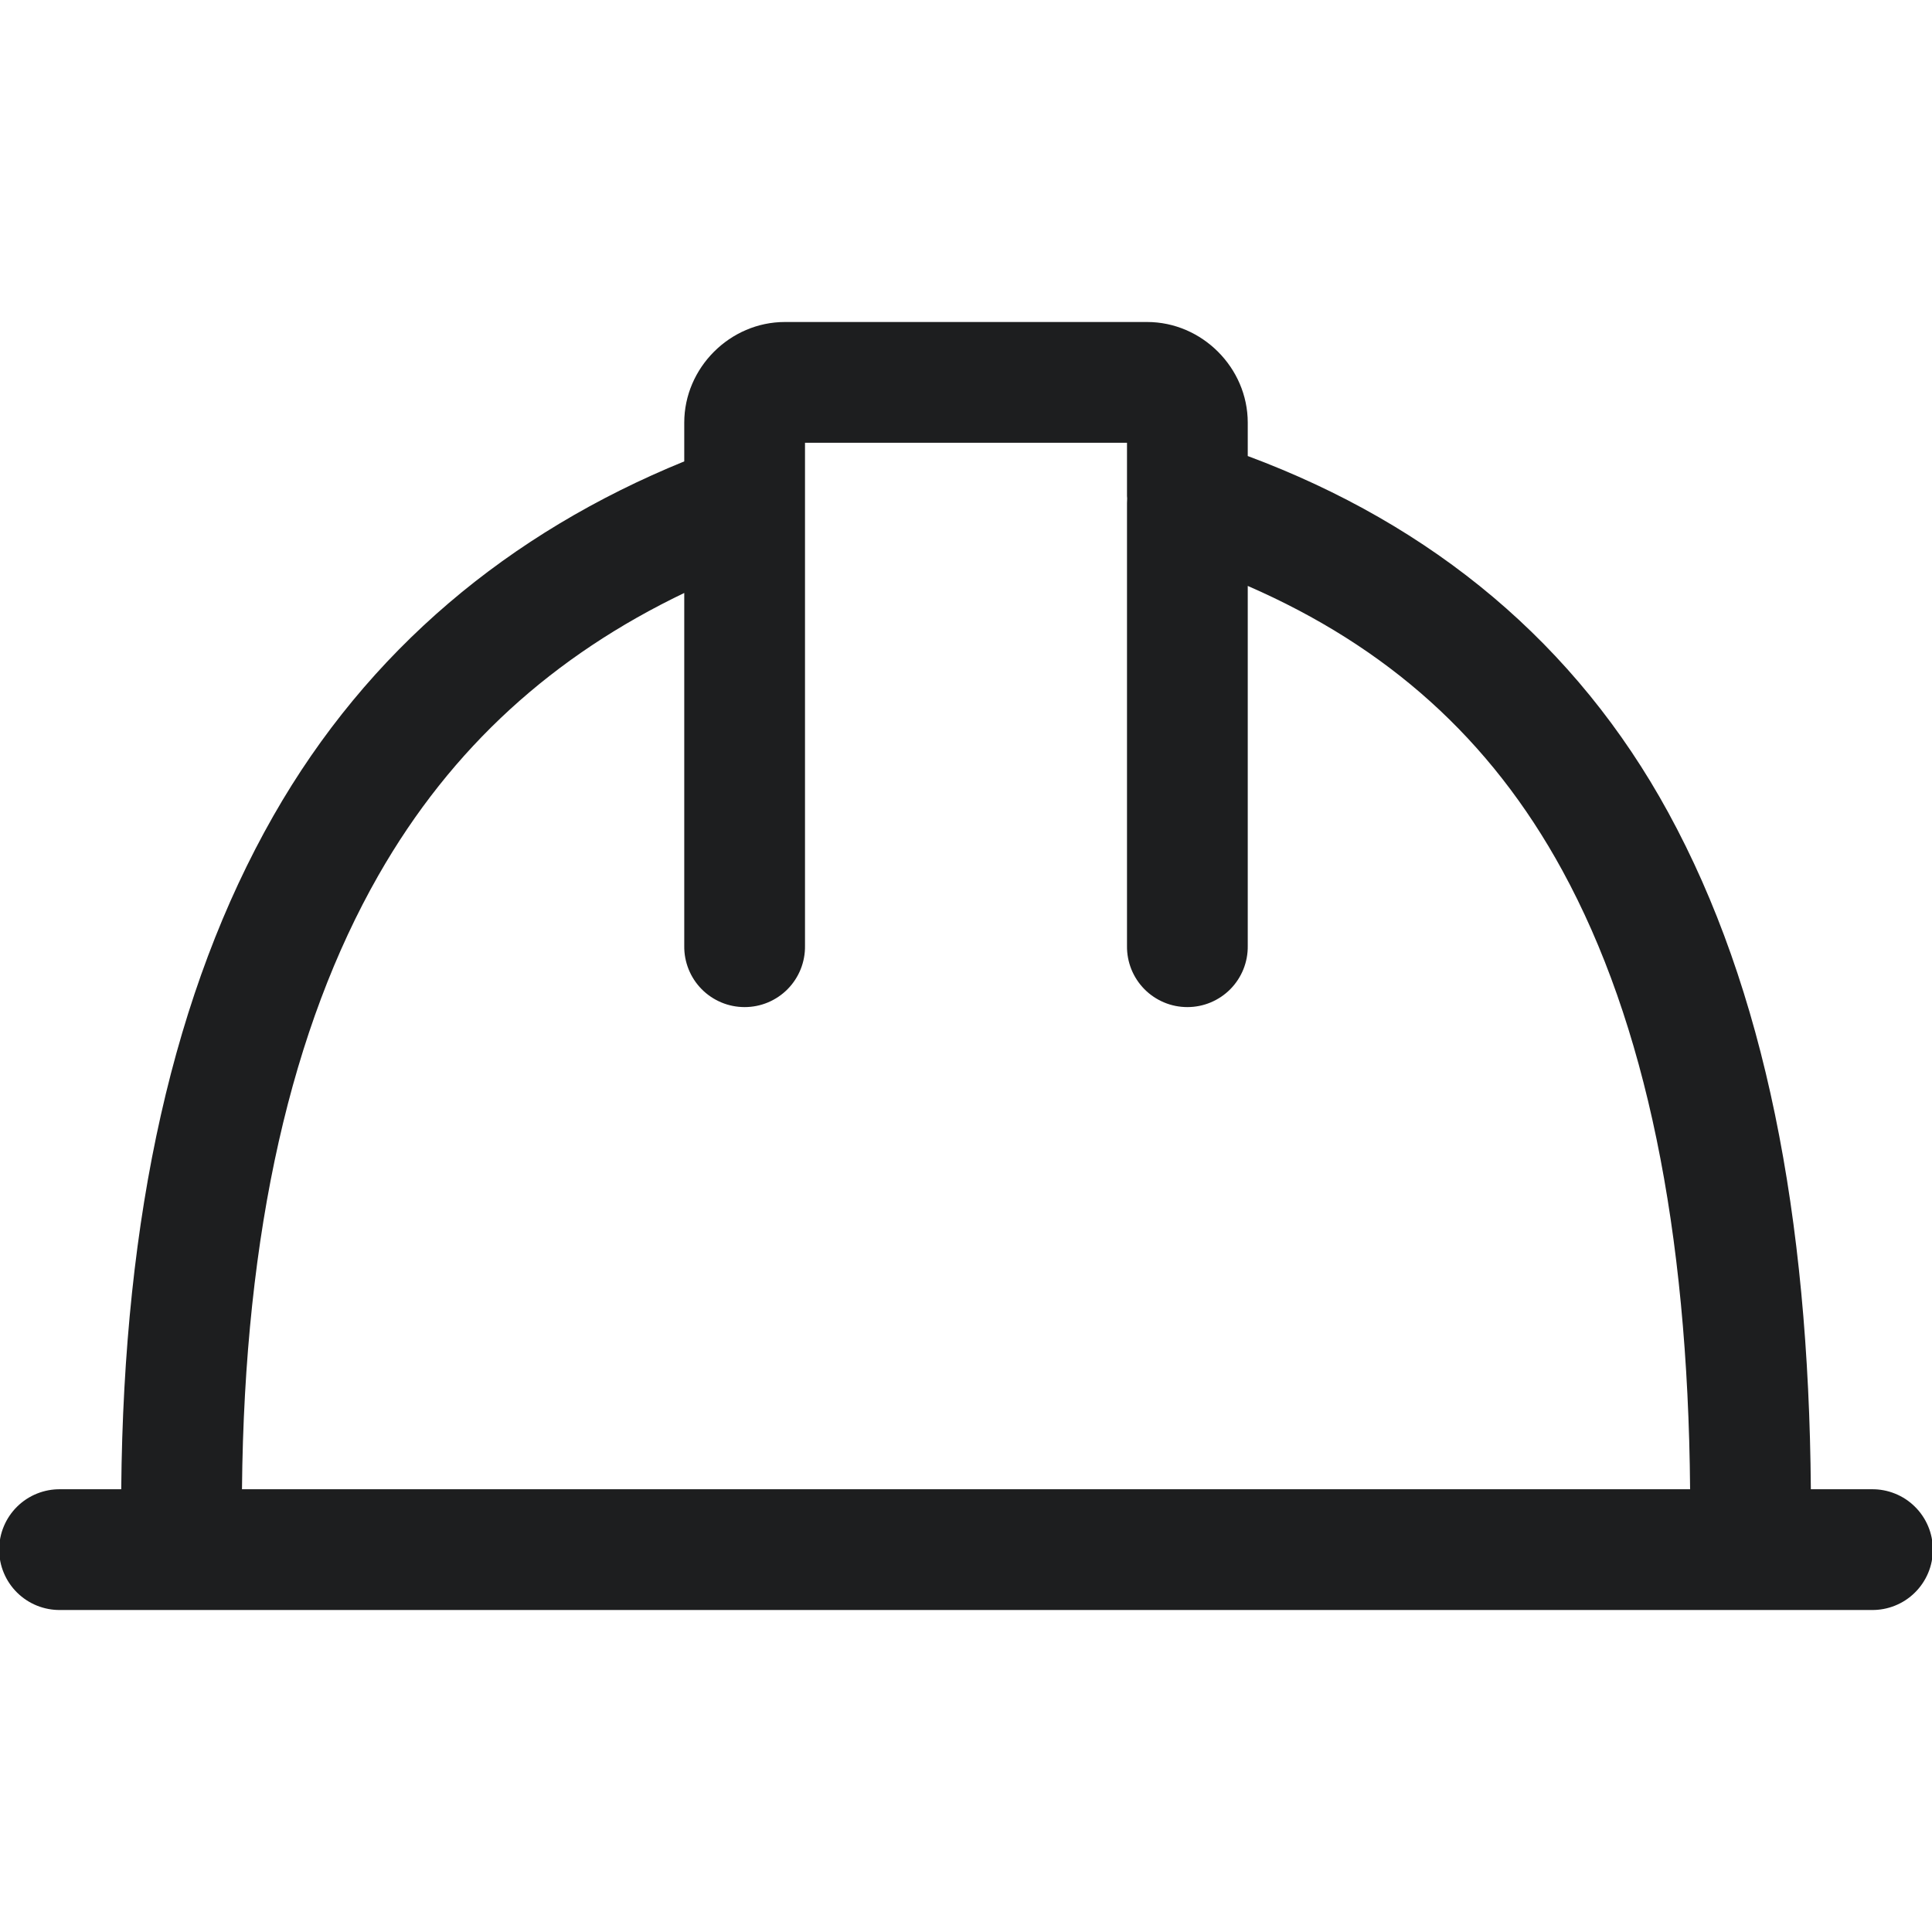     <svg width="48" height="48" viewBox="0 0 48 48" fill="none" xmlns="http://www.w3.org/2000/svg">
<g clip-path="url(#clip0)">
<path d="M19.5 8C18.137 8 17 9.137 17 10.5V11.463C12.655 13.235 9.144 16.145 6.793 20.268C4.319 24.606 3.071 30.179 3.012 37H1.5C1.301 36.997 1.104 37.034 0.919 37.108C0.735 37.182 0.567 37.292 0.425 37.432C0.284 37.571 0.171 37.738 0.095 37.921C0.018 38.104 -0.021 38.301 -0.021 38.5C-0.021 38.699 0.018 38.896 0.095 39.079C0.171 39.262 0.284 39.429 0.425 39.568C0.567 39.708 0.735 39.818 0.919 39.892C1.104 39.966 1.301 40.003 1.5 40H46.5C46.699 40.003 46.896 39.966 47.08 39.892C47.265 39.818 47.433 39.708 47.574 39.568C47.716 39.429 47.828 39.262 47.905 39.079C47.982 38.896 48.021 38.699 48.021 38.5C48.021 38.301 47.982 38.104 47.905 37.921C47.828 37.738 47.716 37.571 47.574 37.432C47.433 37.292 47.265 37.182 47.08 37.108C46.896 37.034 46.699 36.997 46.5 37H44.99C44.938 30.198 43.848 24.581 41.447 20.186C39.164 16.006 35.61 13.046 31 11.33V10.5C31 9.137 29.863 8 28.5 8H19.5ZM20 11H28V12.324C28.001 12.344 28.002 12.363 28.004 12.383C28.001 12.422 28 12.461 28 12.5V23.5C27.997 23.699 28.034 23.896 28.108 24.081C28.182 24.265 28.292 24.433 28.432 24.575C28.571 24.716 28.738 24.828 28.921 24.905C29.104 24.982 29.301 25.021 29.5 25.021C29.699 25.021 29.895 24.982 30.079 24.905C30.262 24.828 30.429 24.716 30.568 24.575C30.708 24.433 30.818 24.265 30.892 24.081C30.966 23.896 31.003 23.699 31 23.5V14.557C34.461 16.065 37.025 18.347 38.814 21.623C40.879 25.404 41.937 30.525 41.99 37H6.012C6.071 30.55 7.259 25.505 9.398 21.754C11.226 18.549 13.767 16.283 17 14.732V23.5C16.997 23.699 17.034 23.896 17.108 24.081C17.182 24.265 17.292 24.433 17.432 24.575C17.571 24.716 17.738 24.828 17.921 24.905C18.104 24.982 18.301 25.021 18.5 25.021C18.699 25.021 18.895 24.982 19.079 24.905C19.262 24.828 19.429 24.716 19.568 24.575C19.708 24.433 19.818 24.265 19.892 24.081C19.966 23.896 20.003 23.699 20 23.5V12.5C20 12.494 20 12.488 20 12.482C20 12.48 20 12.477 20 12.475C20 12.459 20 12.443 20 12.428V11Z" fill="#1D1E1F"/>
</g>
<defs>
<clipPath id="clip0">
<rect width="48" height="48" fill="white"/>
</clipPath>
</defs>
</svg>
